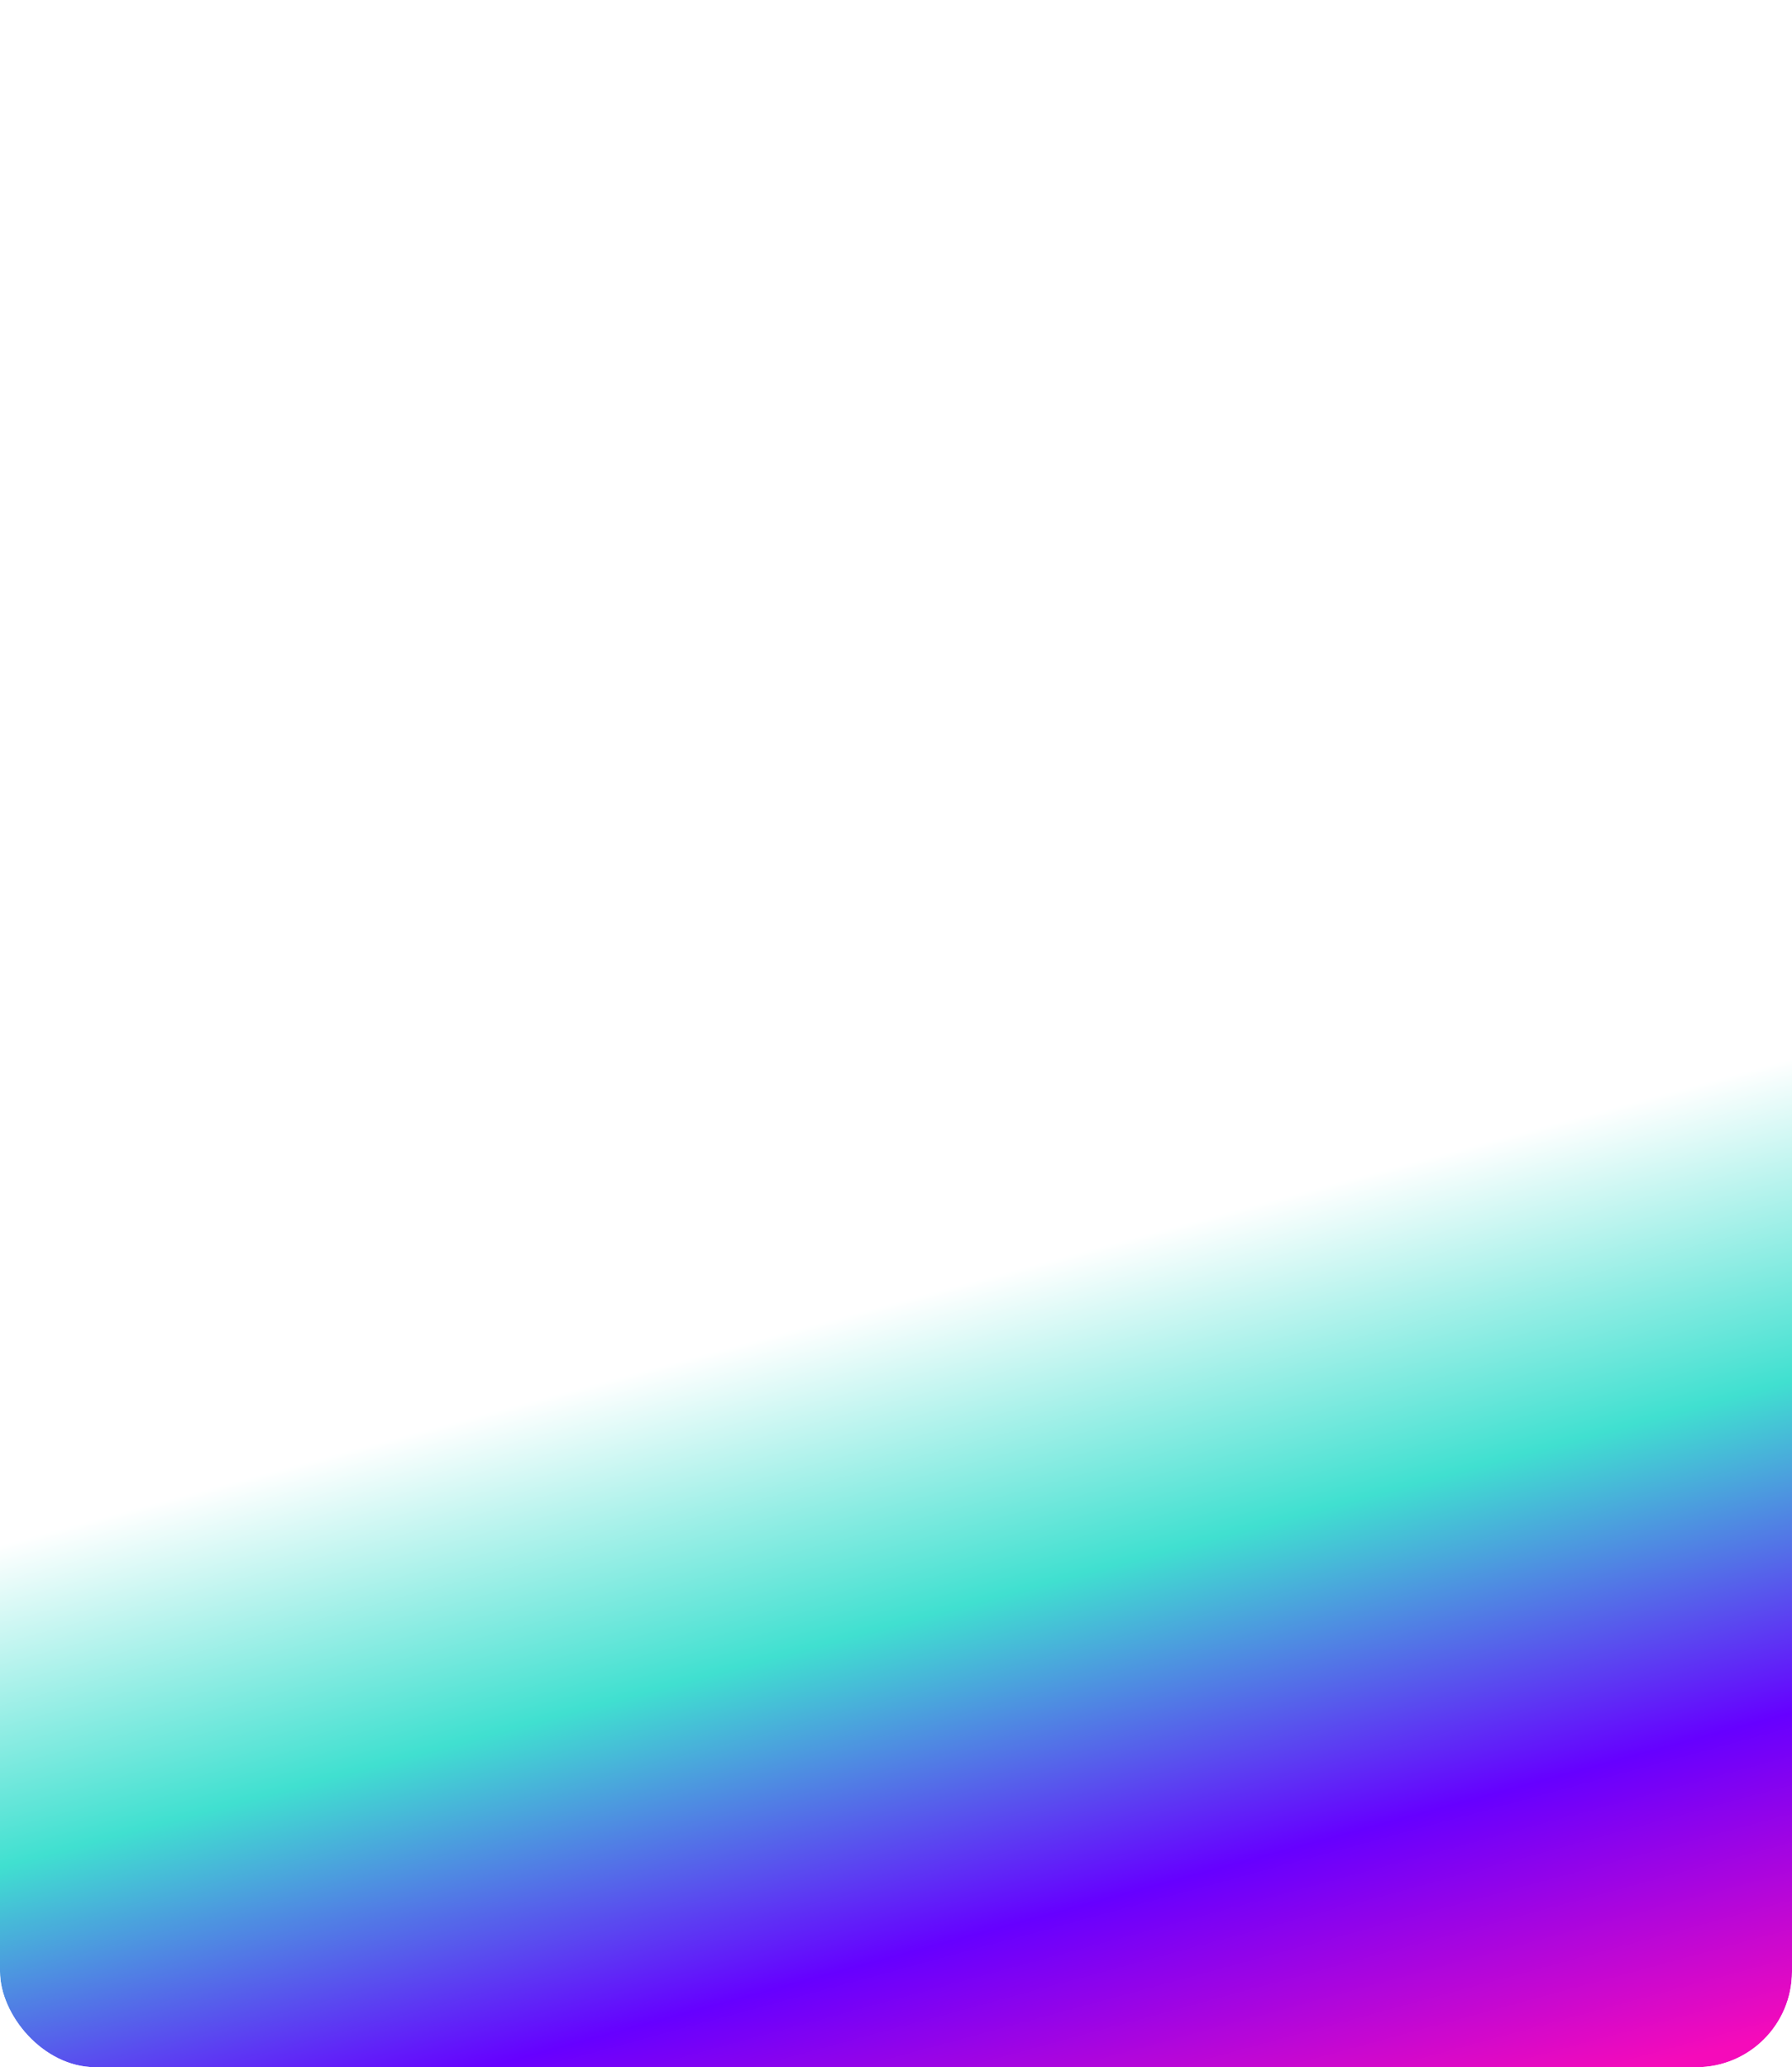 <?xml version="1.0" encoding="UTF-8"?> <svg xmlns="http://www.w3.org/2000/svg" width="300" height="346" viewBox="0 0 300 346" fill="none"><g clip-path="url(#clip0_1399_315)"><rect width="300" height="346" rx="16" fill="white"></rect><g filter="url(#filter0_f_1399_315)"><path d="M-110 259.933C-110 313.396 -41.896 366 51.082 366H377C377 366 377 316.393 377 208.524C377 100.655 315.901 57 240.532 57C128.906 57 -110 152.065 -110 259.933Z" fill="url(#paint0_linear_1399_315)"></path></g></g><defs><filter id="filter0_f_1399_315" x="-190" y="-23" width="647" height="469" filterUnits="userSpaceOnUse" color-interpolation-filters="sRGB"><feFlood flood-opacity="0" result="BackgroundImageFix"></feFlood><feBlend mode="normal" in="SourceGraphic" in2="BackgroundImageFix" result="shape"></feBlend><feGaussianBlur stdDeviation="40" result="effect1_foregroundBlur_1399_315"></feGaussianBlur></filter><linearGradient id="paint0_linear_1399_315" x1="277.086" y1="346.096" x2="235.963" y2="194.558" gradientUnits="userSpaceOnUse"><stop offset="0.001" stop-color="#F50BBA"></stop><stop offset="0.327" stop-color="#6600FF"></stop><stop offset="0.669" stop-color="#40E0D0"></stop><stop offset="1" stop-color="white"></stop></linearGradient><clipPath id="clip0_1399_315"><rect width="300" height="346" rx="16" fill="white"></rect></clipPath></defs></svg> 